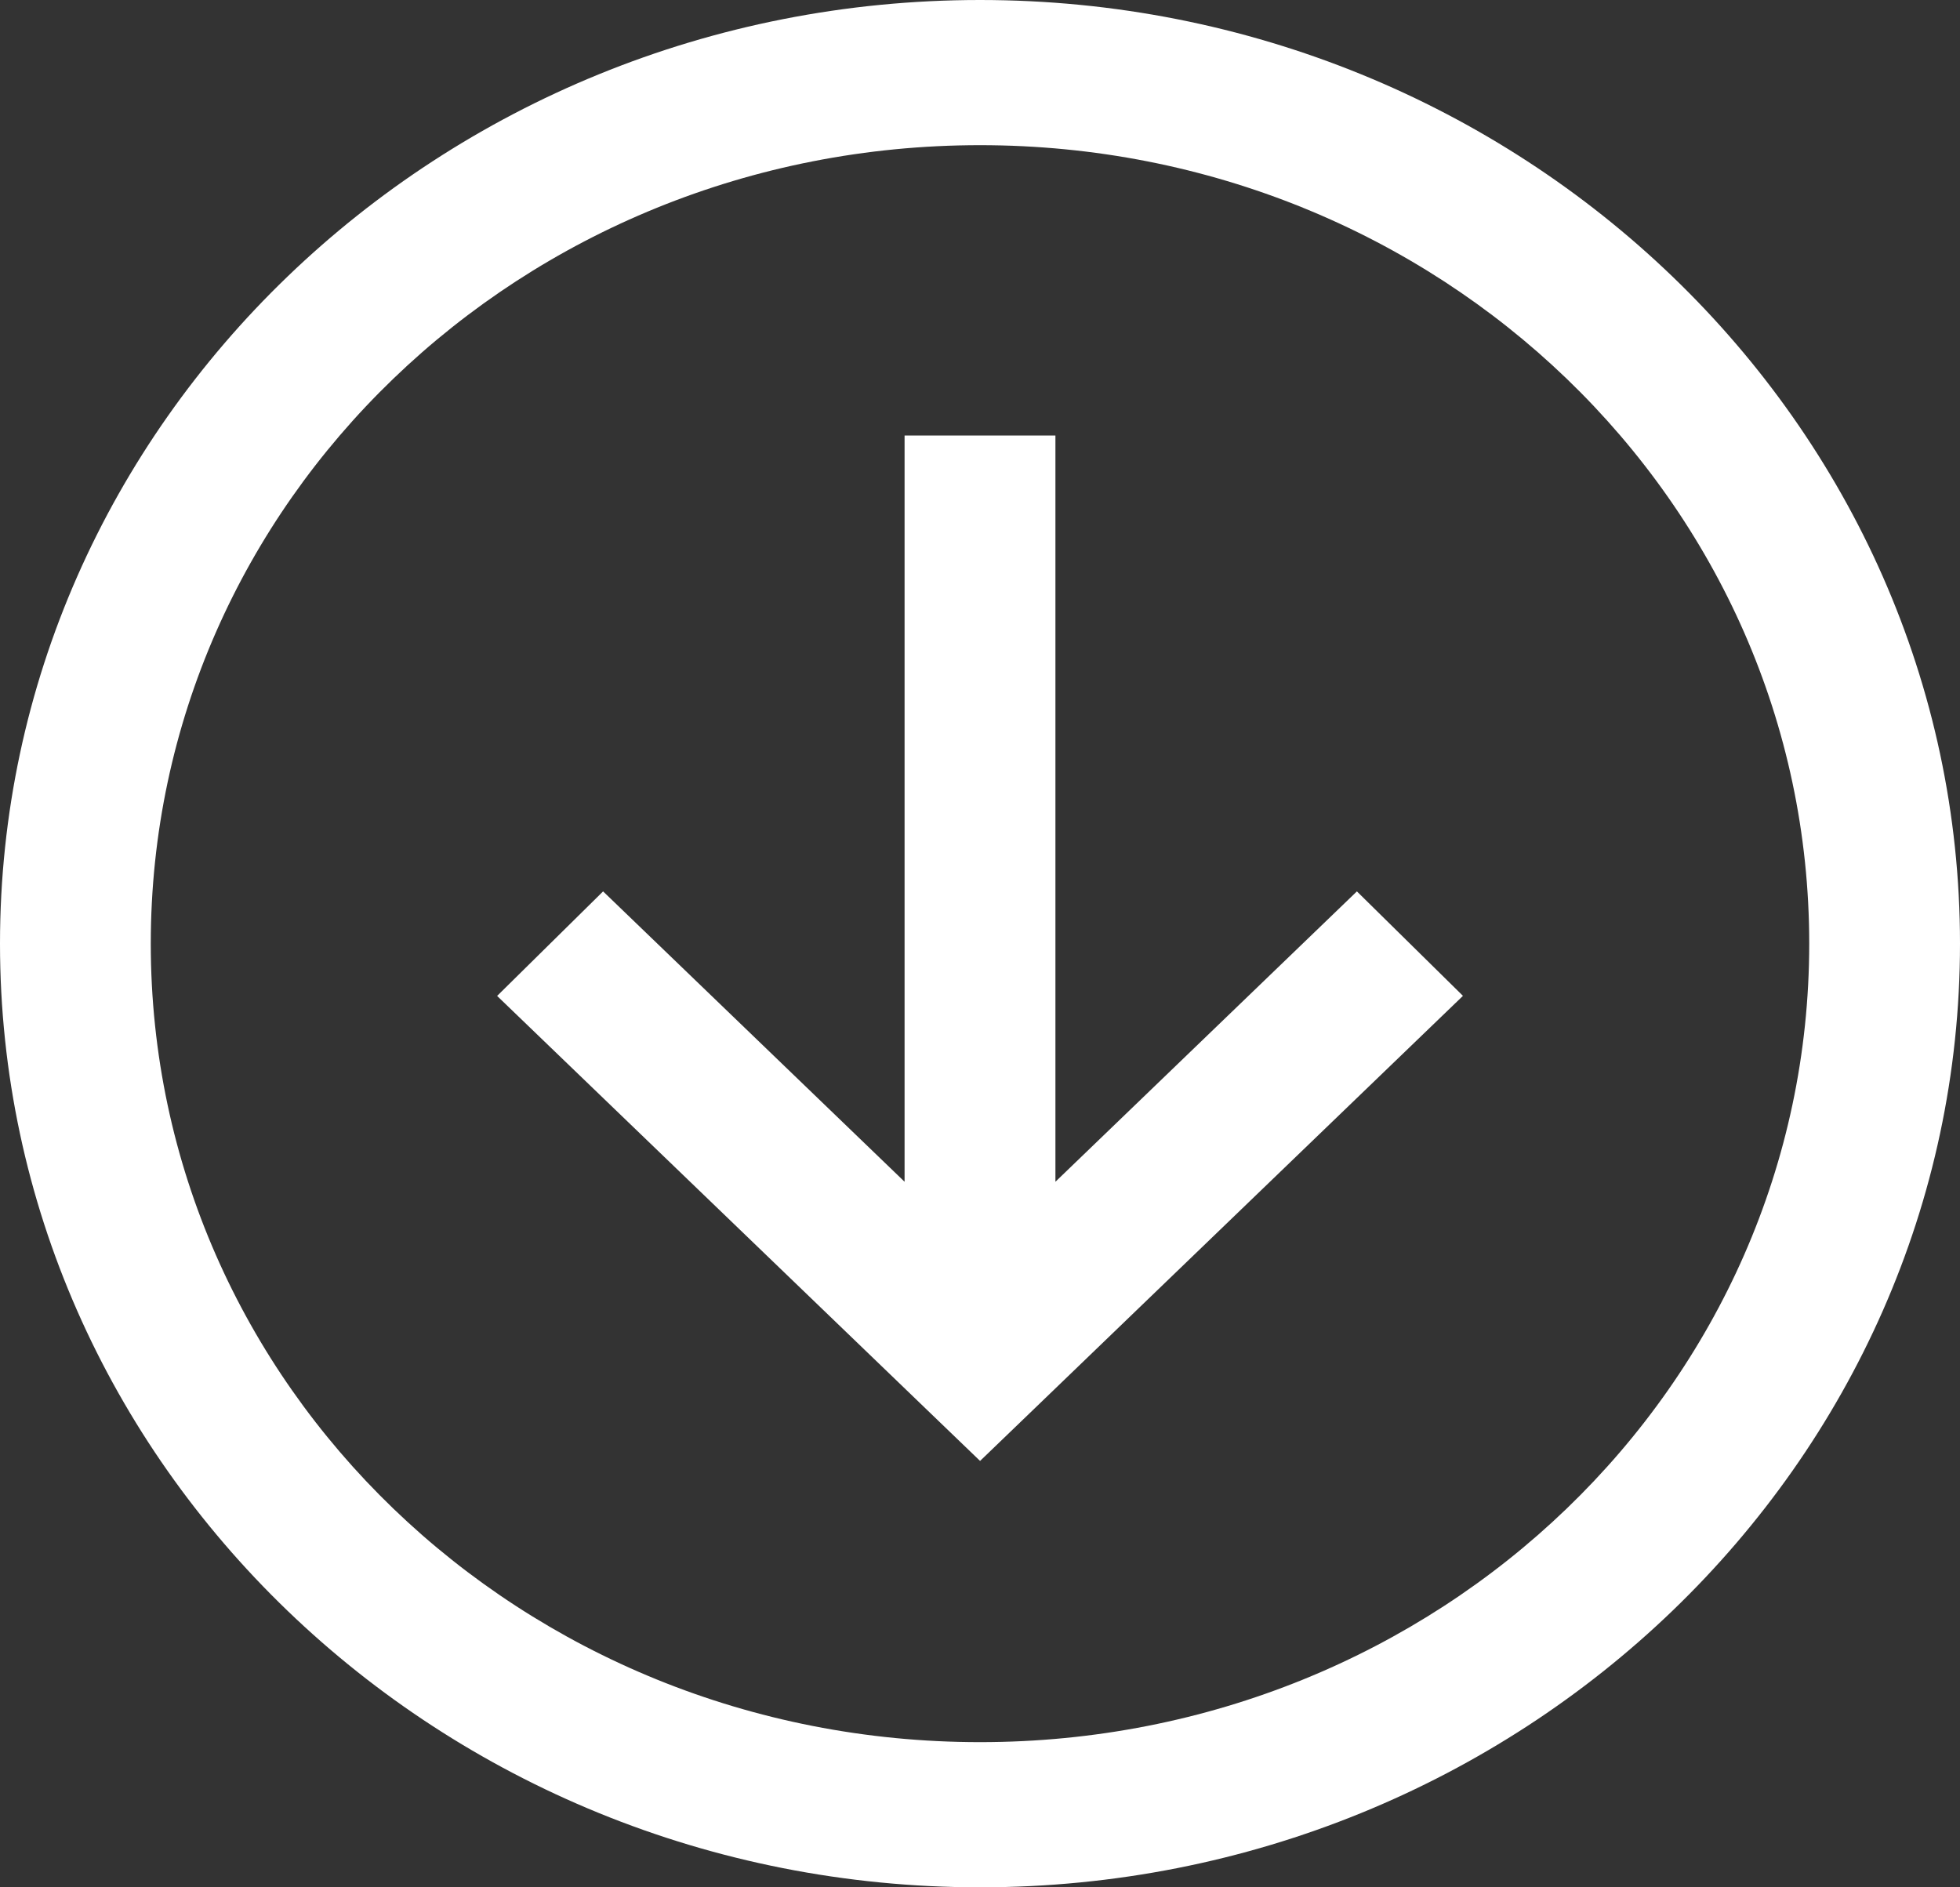 <svg width="27" height="26" viewBox="0 0 27 26" fill="none" xmlns="http://www.w3.org/2000/svg">
<rect x="0" y="0" width="27" height="26" fill="#333333" stroke="none"/>
<path id="Vector" d="M13.5 0C6.056 0 0 5.832 0 13C0 20.168 6.056 26 13.5 26C20.944 26 27 20.168 27 13C27 5.832 20.944 0 13.5 0ZM13.5 2C19.821 2 24.923 6.913 24.923 13C24.923 19.087 19.821 24 13.5 24C7.179 24 2.077 19.087 2.077 13C2.077 6.913 7.179 2 13.5 2ZM12.461 6V16.28L8.308 12.28L6.848 13.72L12.753 19.406L13.501 20.126L14.249 19.406L20.153 13.719L18.692 12.28L14.539 16.28V6H12.461Z" fill="white"/>
</svg>
